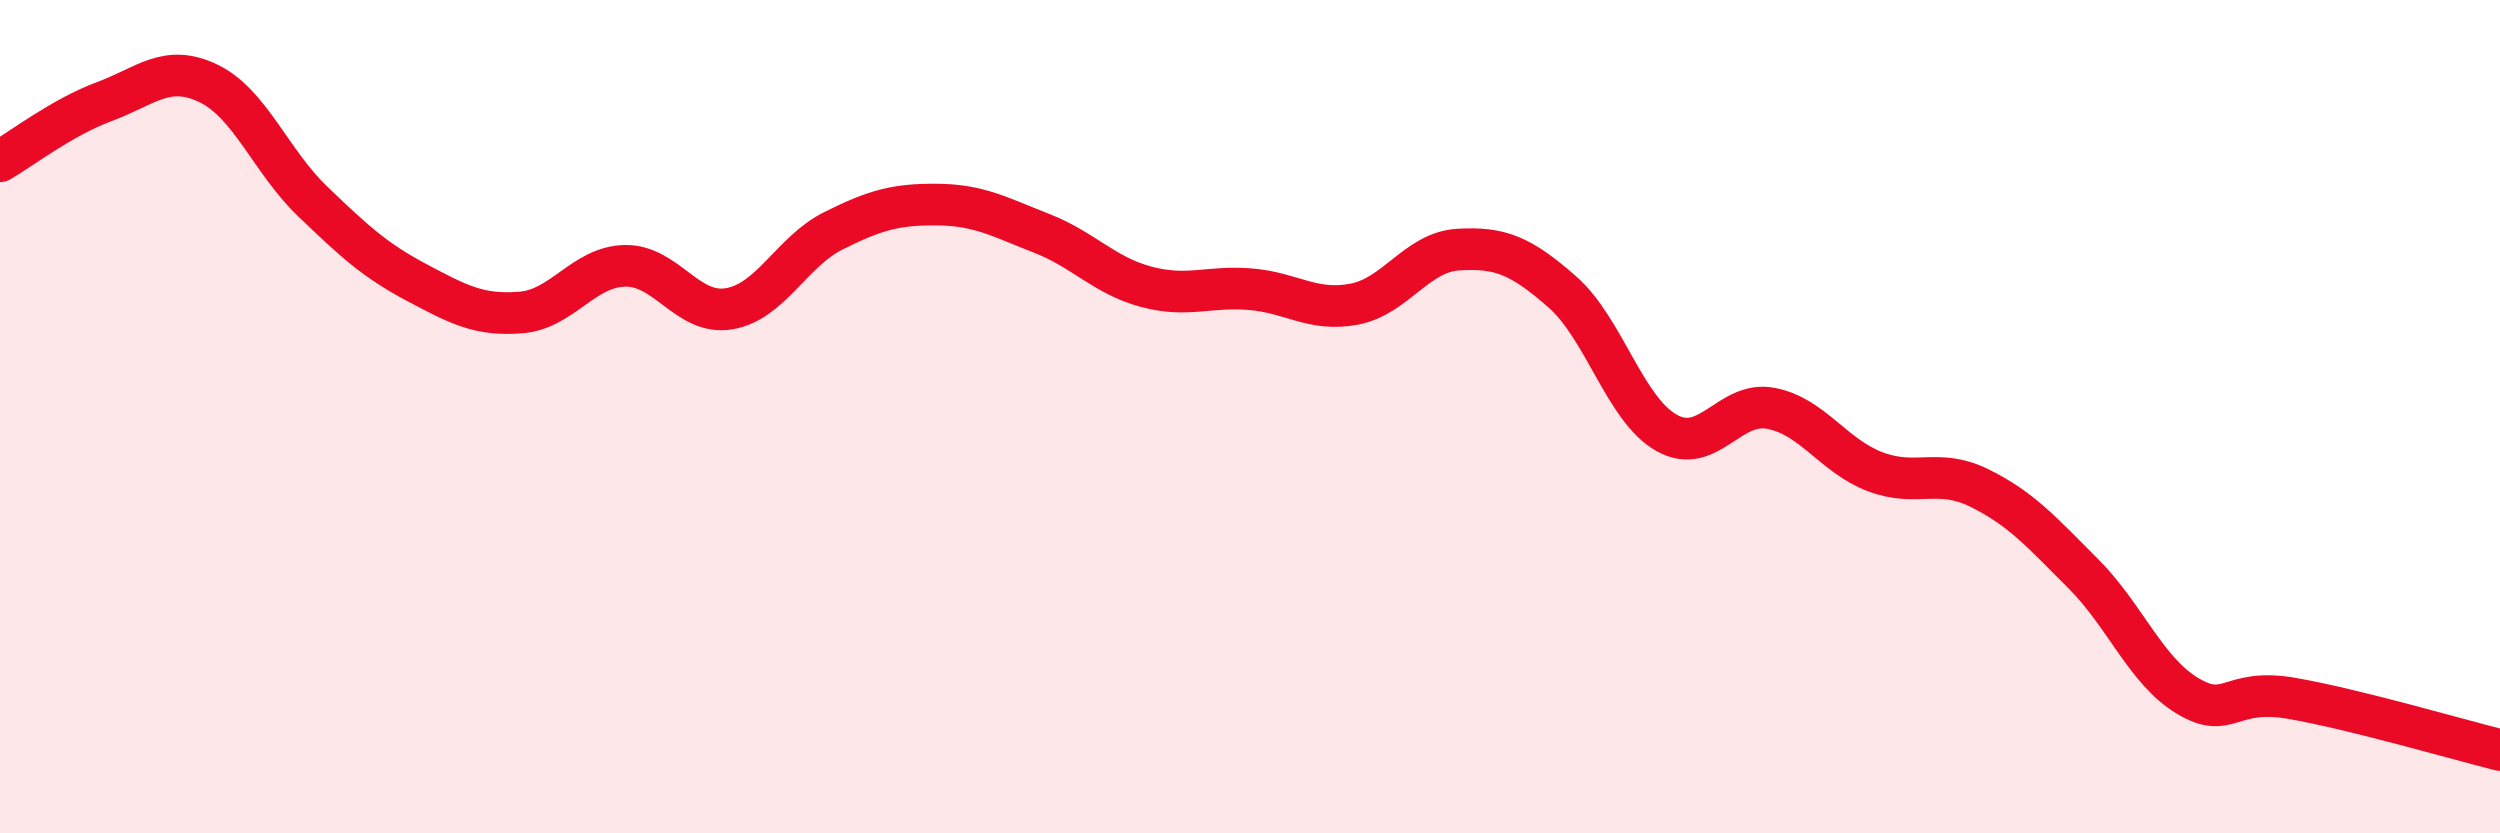 
    <svg width="60" height="20" viewBox="0 0 60 20" xmlns="http://www.w3.org/2000/svg">
      <path
        d="M 0,3.87 C 0.5,3.58 1.5,2.81 2.5,2.44 C 3.5,2.07 4,1.52 5,2 C 6,2.48 6.5,3.87 7.5,4.83 C 8.5,5.79 9,6.25 10,6.78 C 11,7.31 11.5,7.58 12.5,7.5 C 13.5,7.42 14,6.4 15,6.38 C 16,6.36 16.5,7.58 17.5,7.41 C 18.5,7.24 19,6.04 20,5.54 C 21,5.04 21.5,4.9 22.5,4.91 C 23.5,4.92 24,5.21 25,5.6 C 26,5.99 26.5,6.61 27.5,6.88 C 28.5,7.15 29,6.86 30,6.94 C 31,7.02 31.5,7.49 32.5,7.3 C 33.5,7.11 34,6.05 35,5.99 C 36,5.93 36.5,6.13 37.5,7.01 C 38.5,7.89 39,9.83 40,10.39 C 41,10.95 41.5,9.61 42.5,9.8 C 43.5,9.99 44,10.94 45,11.32 C 46,11.7 46.5,11.22 47.5,11.71 C 48.5,12.2 49,12.77 50,13.77 C 51,14.77 51.5,16.1 52.5,16.7 C 53.5,17.3 53.5,16.5 55,16.76 C 56.5,17.02 59,17.75 60,18L60 20L0 20Z"
        fill="#EB0A25"
        opacity="0.1"
        stroke-linecap="round"
        stroke-linejoin="round"
      />
      <path
        d="M 0,3.87 C 0.5,3.58 1.5,2.81 2.5,2.44 C 3.5,2.07 4,1.52 5,2 C 6,2.48 6.5,3.87 7.5,4.83 C 8.5,5.79 9,6.25 10,6.78 C 11,7.31 11.5,7.58 12.5,7.5 C 13.5,7.42 14,6.4 15,6.38 C 16,6.36 16.5,7.58 17.5,7.41 C 18.5,7.24 19,6.04 20,5.54 C 21,5.04 21.5,4.9 22.5,4.91 C 23.5,4.92 24,5.21 25,5.6 C 26,5.99 26.5,6.61 27.5,6.88 C 28.5,7.15 29,6.86 30,6.94 C 31,7.02 31.5,7.49 32.5,7.3 C 33.5,7.11 34,6.05 35,5.99 C 36,5.93 36.5,6.13 37.5,7.01 C 38.5,7.89 39,9.83 40,10.39 C 41,10.95 41.5,9.61 42.5,9.8 C 43.5,9.99 44,10.94 45,11.32 C 46,11.7 46.5,11.22 47.5,11.71 C 48.5,12.2 49,12.77 50,13.77 C 51,14.77 51.5,16.1 52.5,16.7 C 53.5,17.3 53.5,16.5 55,16.76 C 56.5,17.02 59,17.75 60,18"
        stroke="#EB0A25"
        stroke-width="1"
        fill="none"
        stroke-linecap="round"
        stroke-linejoin="round"
      />
    </svg>
  